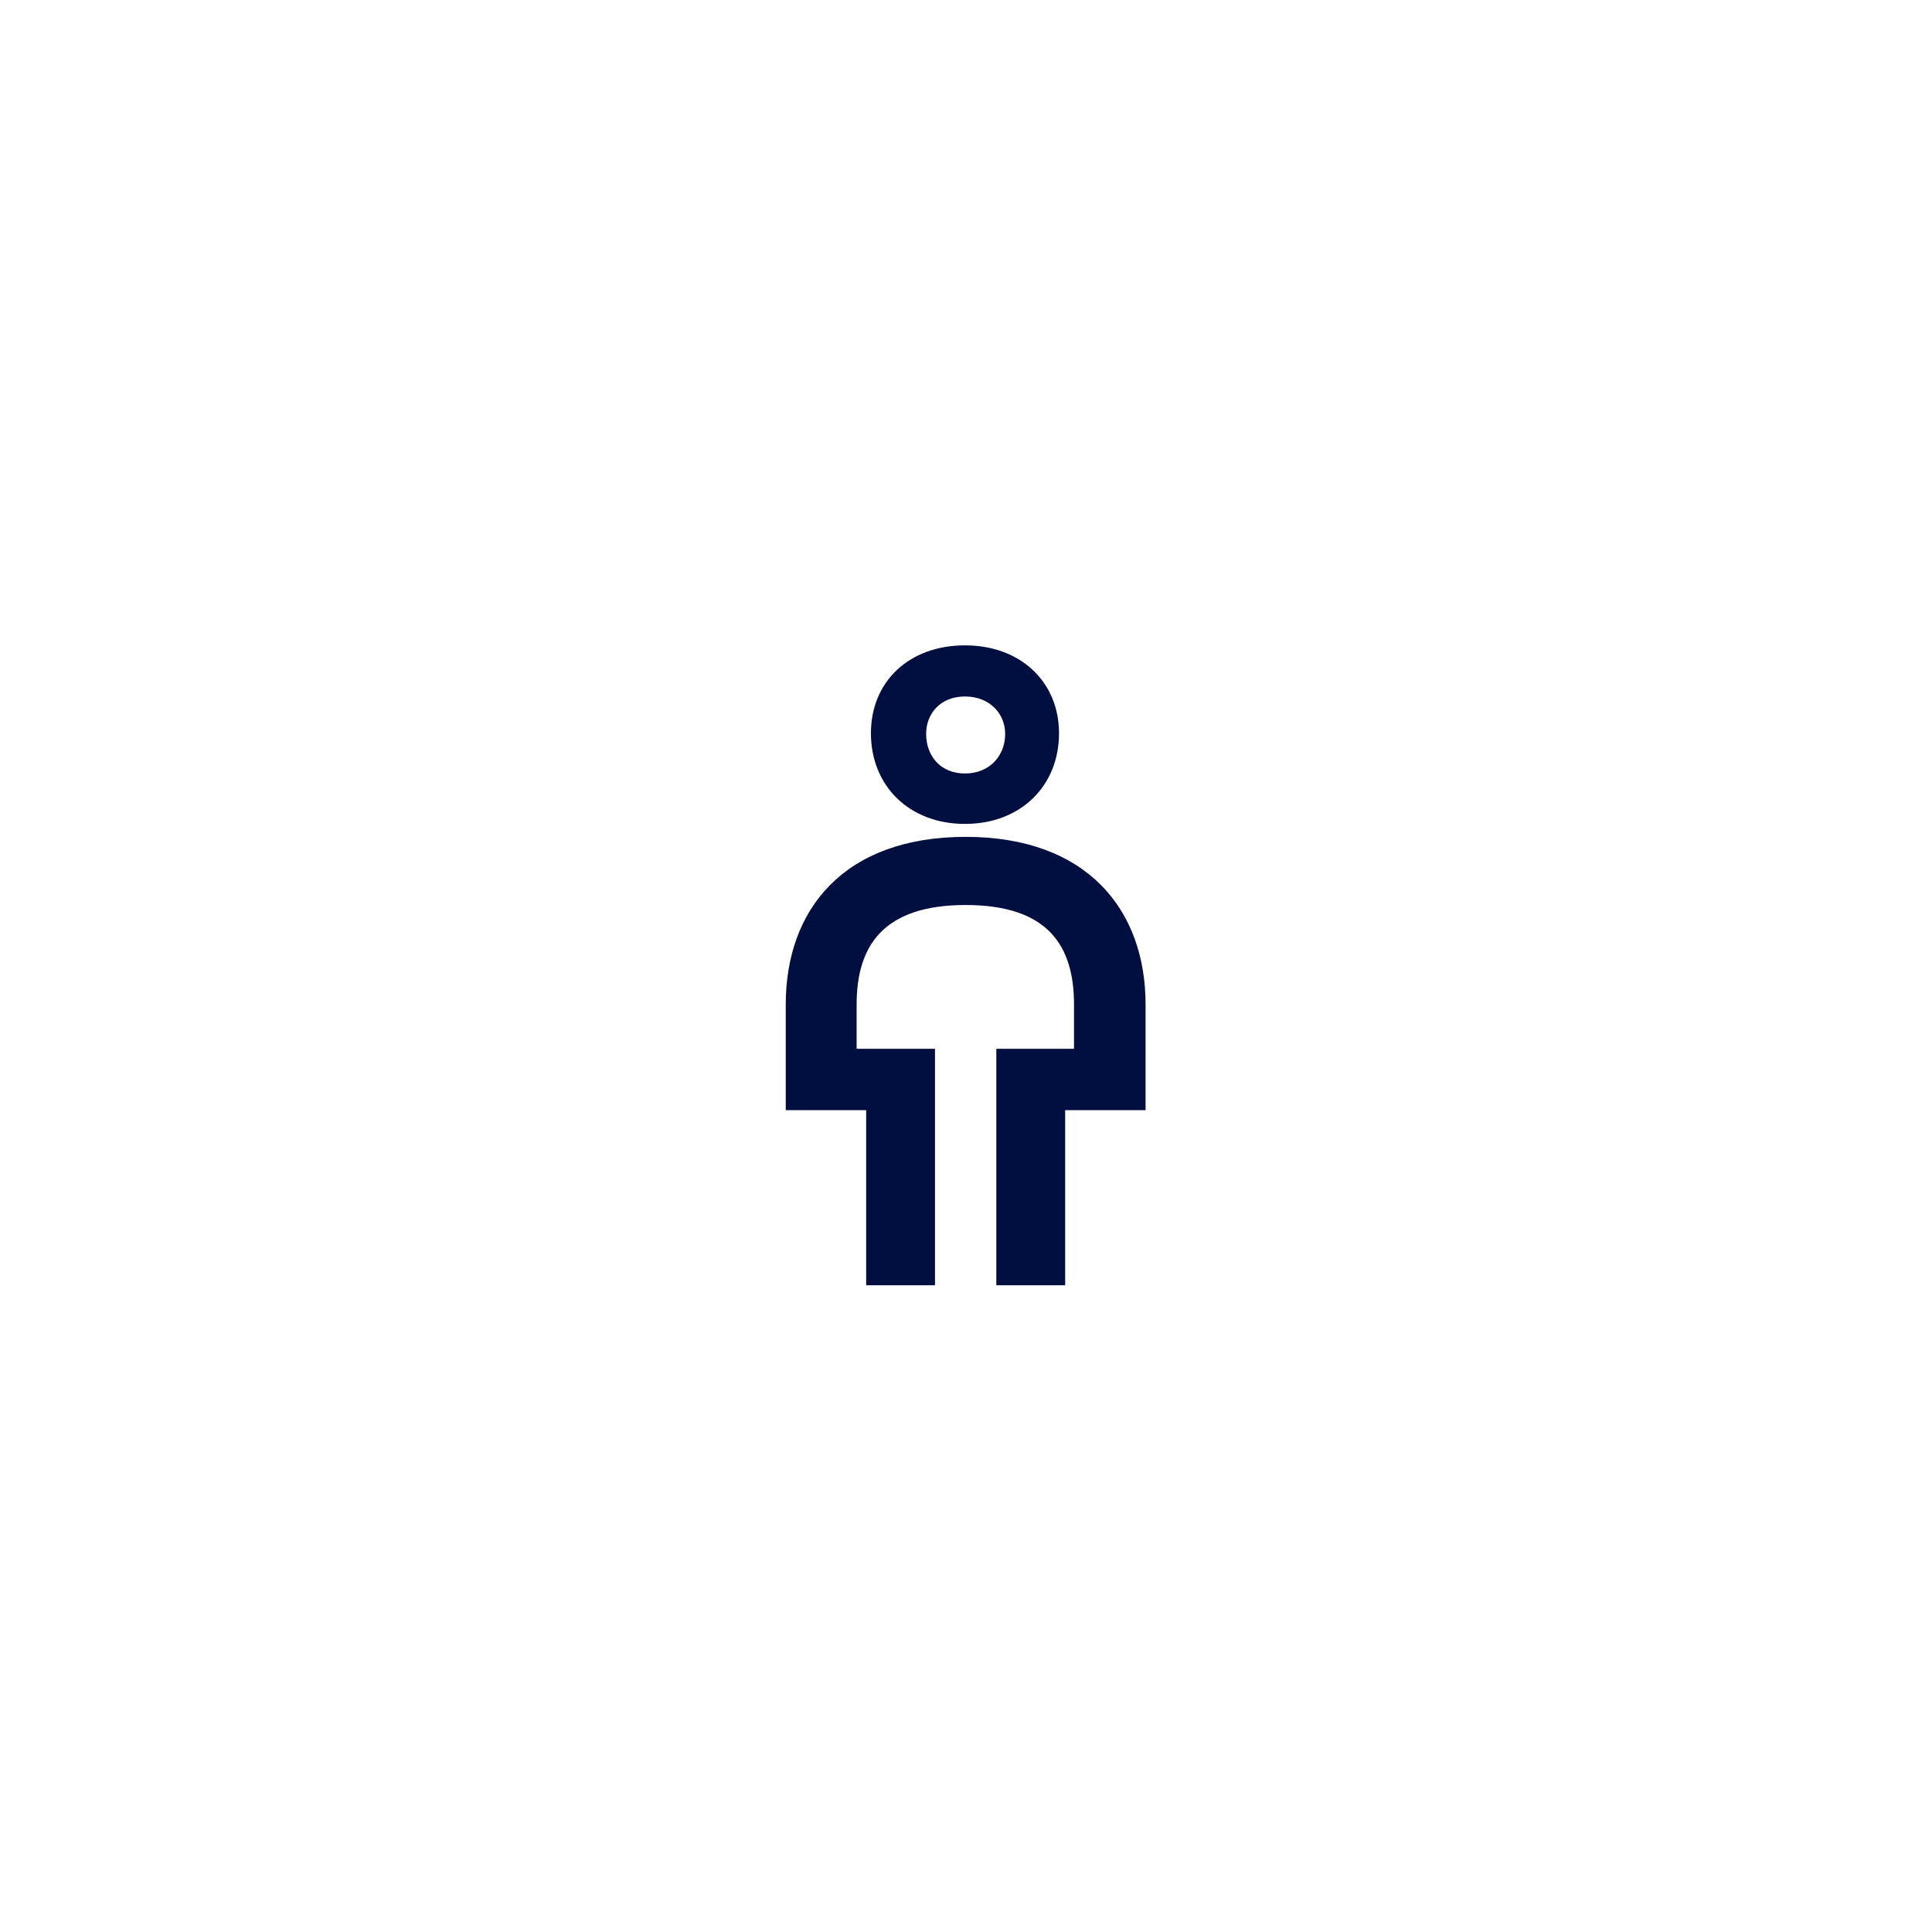 <?xml version="1.0" encoding="UTF-8"?> <!-- Generator: Adobe Illustrator 24.3.0, SVG Export Plug-In . SVG Version: 6.00 Build 0) --> <svg xmlns="http://www.w3.org/2000/svg" xmlns:xlink="http://www.w3.org/1999/xlink" version="1.1" id="Layer_1" x="0px" y="0px" viewBox="0 0 283.5 283.5" style="enable-background:new 0 0 283.5 283.5;" xml:space="preserve"> <style type="text/css"> .st0{fill:#FFFFFF;} .st1{fill:#000E40;} </style> <rect class="st0" width="283.5" height="283.5"></rect> <g> <path class="st1" d="M141.6,120.9c8.2,0,13.8-5.6,13.8-13.3c0-7.5-5.6-12.9-13.8-12.9s-13.8,5.3-13.8,12.9 C127.8,115.3,133.4,120.9,141.6,120.9z M141.6,102.2c3.6,0,5.9,2.5,5.9,5.5c0,3.1-2.2,5.8-5.9,5.8s-5.7-2.7-5.7-5.8 C135.9,104.7,138,102.2,141.6,102.2z"></path> <path class="st1" d="M168.1,147.4c0-13.9-8.6-24.6-26.4-24.6c-17.9,0-26.4,10.7-26.4,24.6v15.5h11.8v25.7h10.1v-25.7v-9h-10.1h-1.4 v-6.5c0-8.6,3.9-14.6,16-14.6s15.9,6,15.9,14.6v6.5h-1.3h-10.1v9v25.7h10.1v-25.7h11.8V147.4z"></path> </g> </svg> 